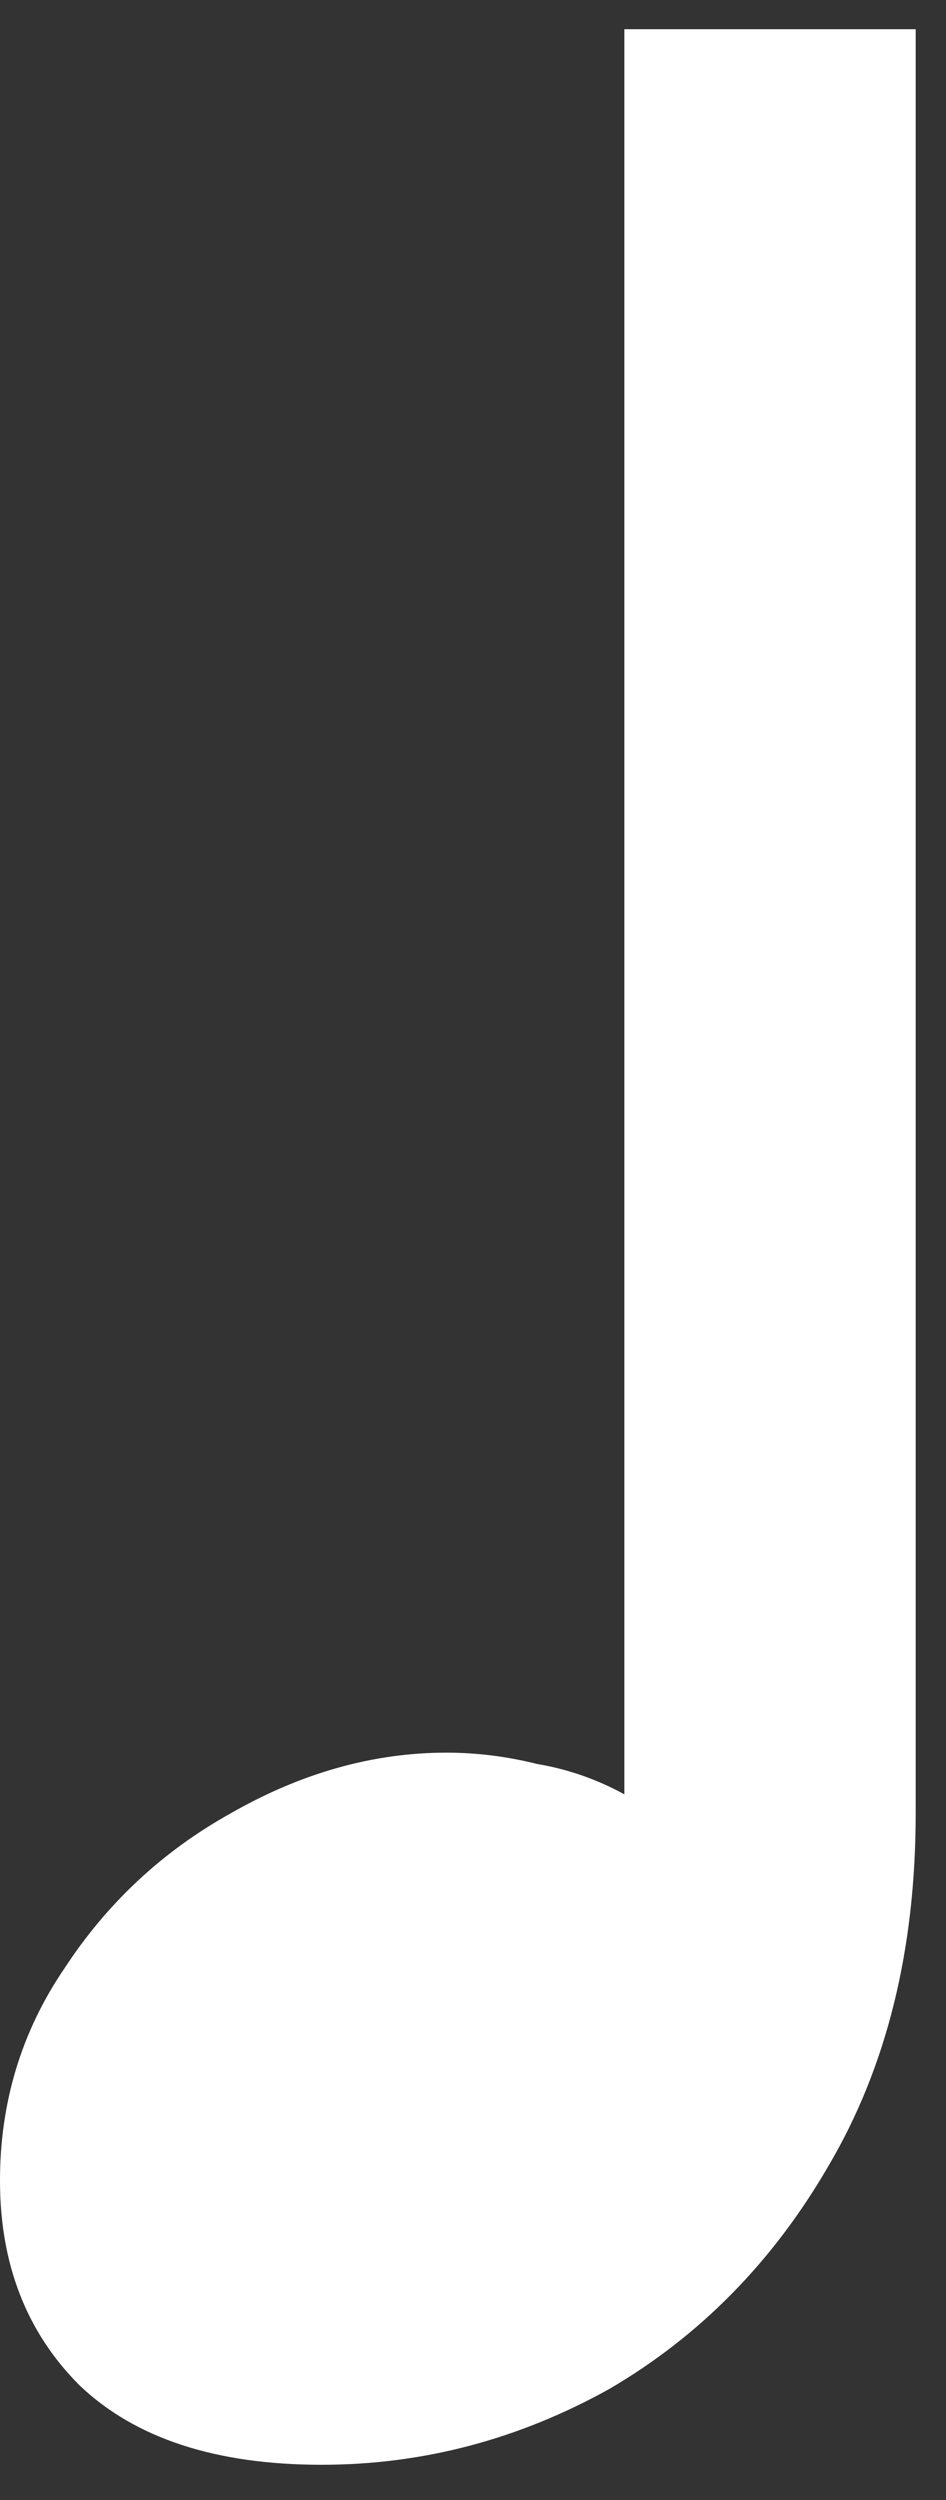 <?xml version="1.0" encoding="UTF-8"?> <svg xmlns="http://www.w3.org/2000/svg" width="25" height="66" viewBox="0 0 25 66" fill="none"><rect x="0" y="0" width="25" height="66" fill="#333333" stroke="none"/><path d="M24.199 47.87C24.199 51.47 23.433 54.571 21.899 57.171C20.433 59.704 18.499 61.67 16.1 63.07C13.7 64.404 11.166 65.07 8.5 65.07C5.7 65.07 3.566 64.371 2.1 62.971C0.7 61.571 0 59.77 0 57.57C3.6e-05 55.504 0.566 53.637 1.699 51.971C2.833 50.237 4.3 48.87 6.1 47.87C7.966 46.803 9.867 46.27 11.8 46.27C12.6 46.27 13.399 46.37 14.199 46.57C14.999 46.704 15.767 46.97 16.5 47.37V0.771H24.199V47.87Z" fill="white"></path></svg> 